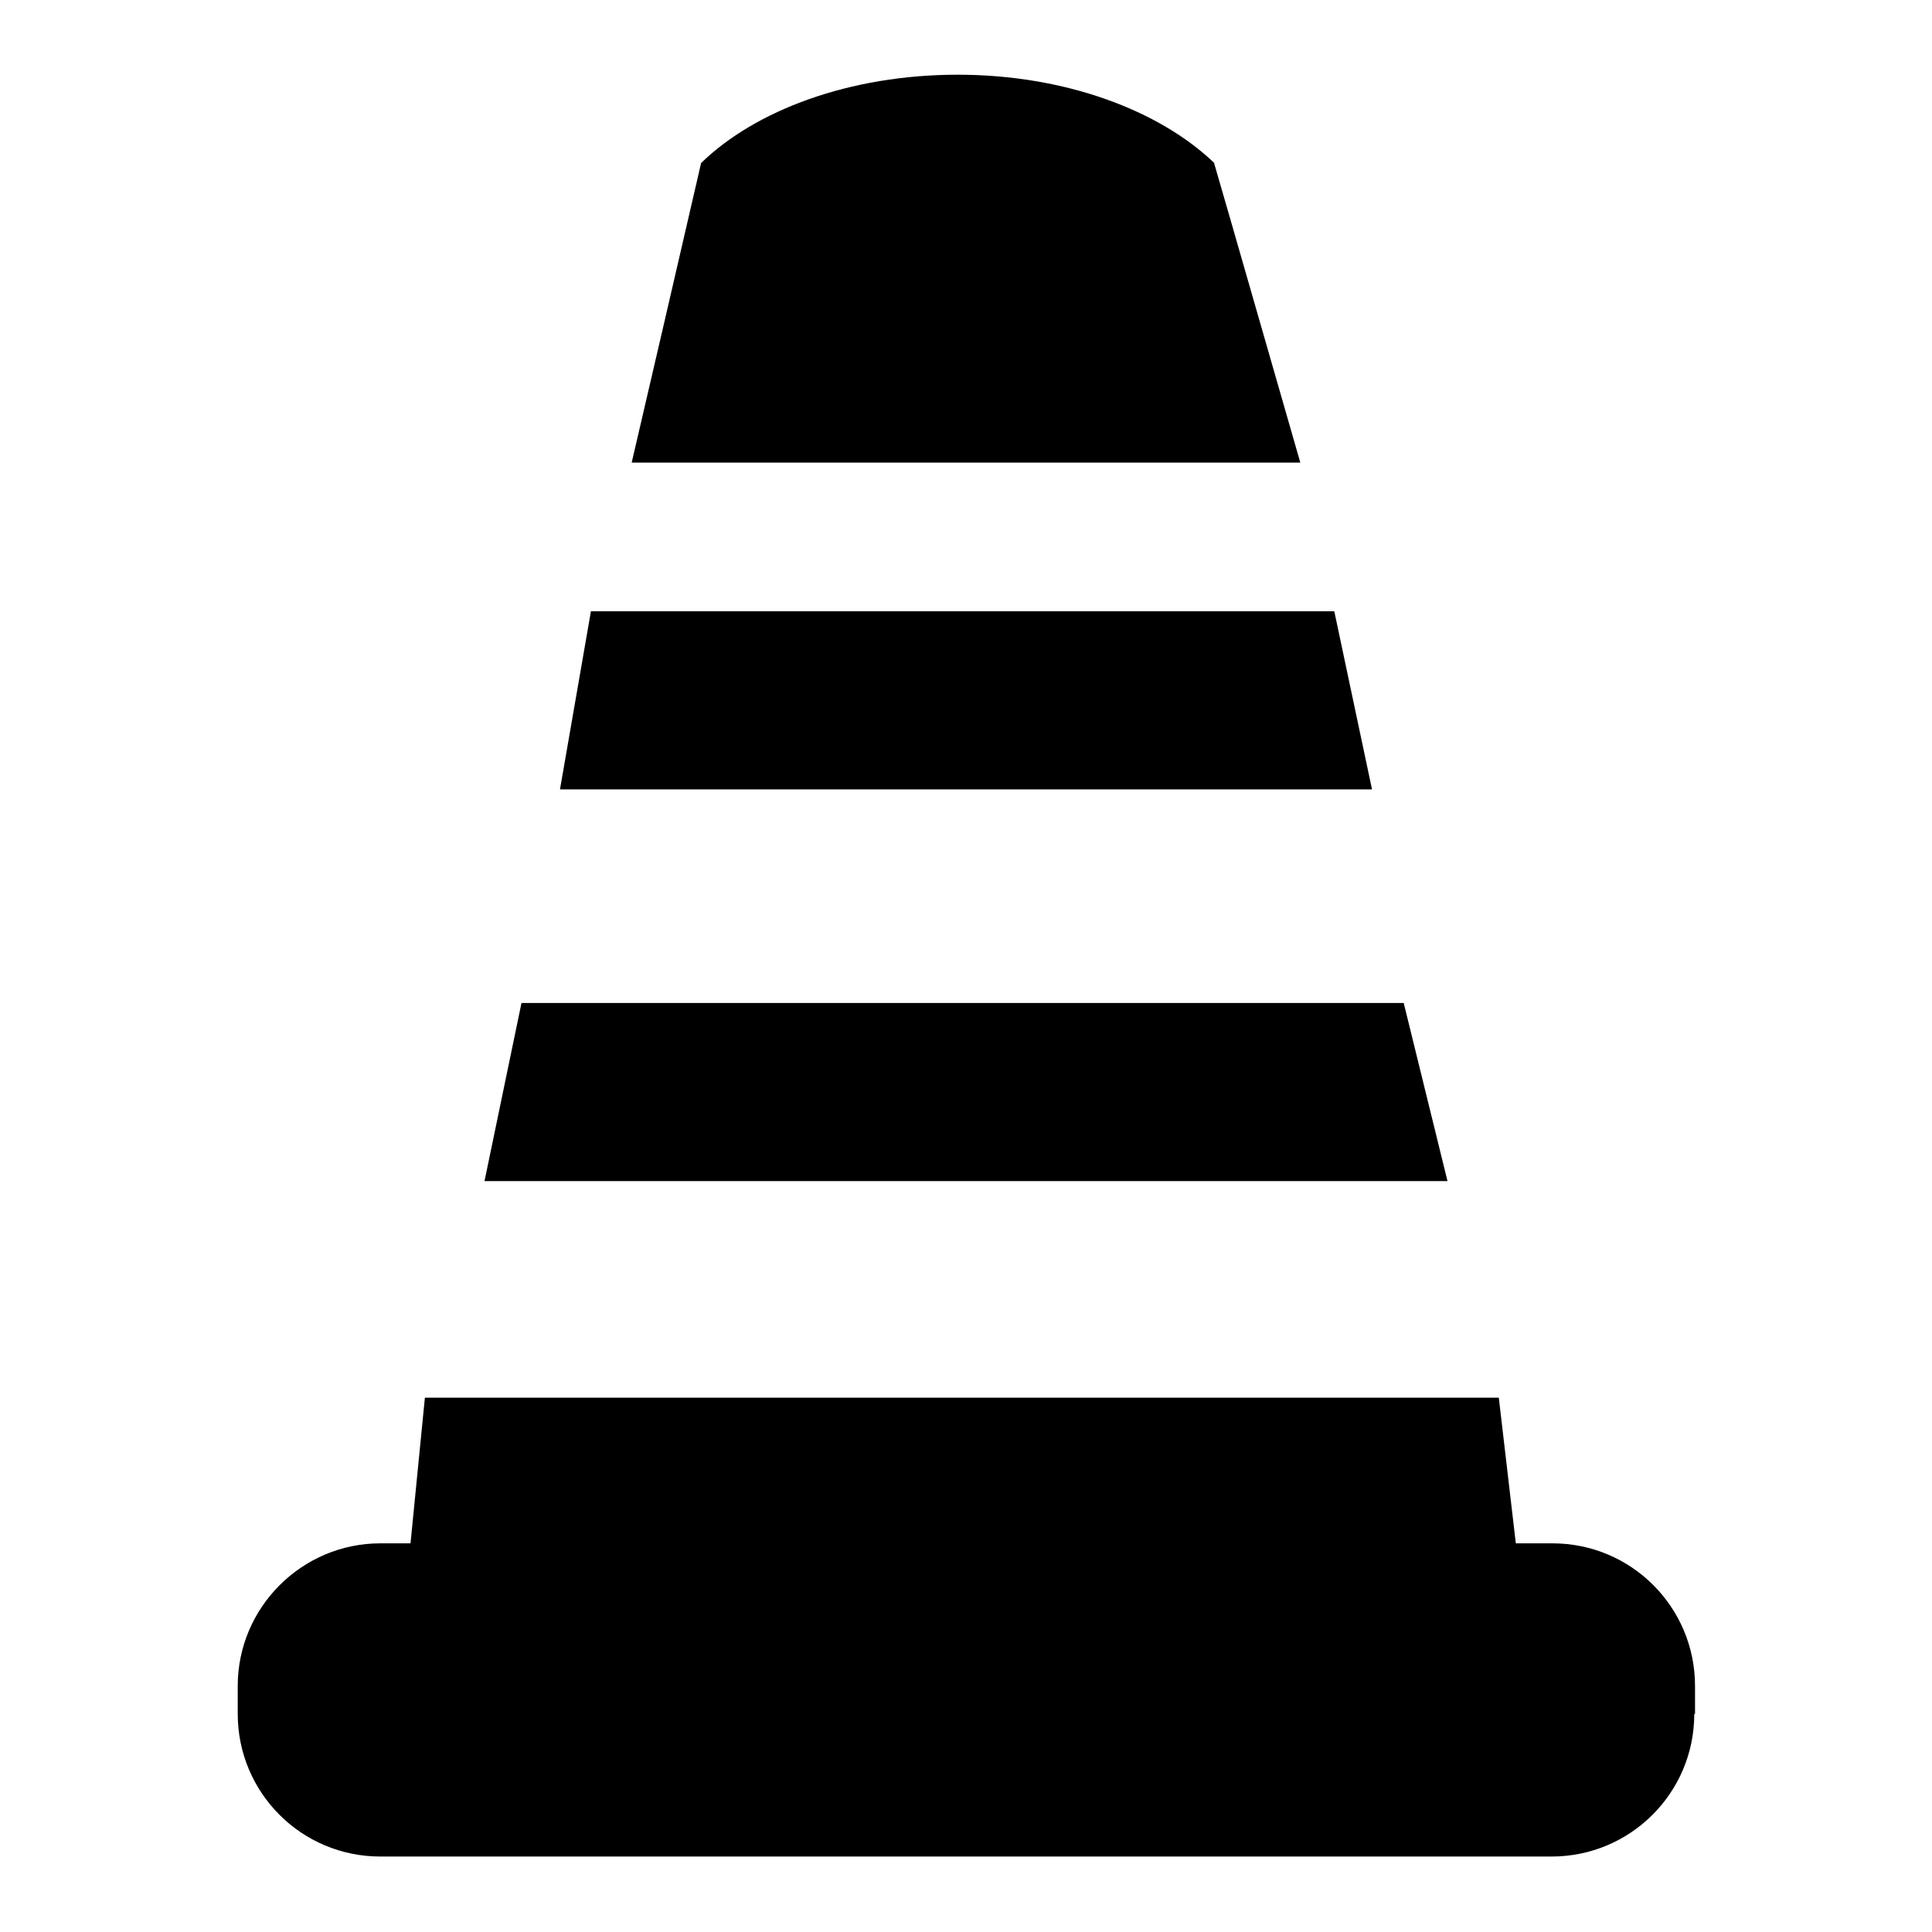<?xml version="1.0" encoding="utf-8"?>
<!-- Svg Vector Icons : http://www.onlinewebfonts.com/icon -->
<!DOCTYPE svg PUBLIC "-//W3C//DTD SVG 1.1//EN" "http://www.w3.org/Graphics/SVG/1.1/DTD/svg11.dtd">
<svg version="1.1" xmlns="http://www.w3.org/2000/svg" xmlns:xlink="http://www.w3.org/1999/xlink" x="0px" y="0px" viewBox="0 0 256 256" enable-background="new 0 0 256 256" xml:space="preserve">
<g> <path fill="#000000" d="M163.1,29.3l-2.2-7.6l0,0l0-0.1h0c-7.3-7-19.8-11.7-34-11.7c-14.3,0-26.8,4.7-34,11.7h0v0l0,0l-4.9,21.2 l0,0l-4.3,18.5h88.6L163.1,29.3z M181.8,104.6H74.2l4.1-23.6h98.5L181.8,104.6z M191.8,156.5H64.2l4.9-23.6H186L191.8,156.5z  M205.7,246H50.3l6-60.8h142.3L205.7,246z M224.5,227.1c0,10.5-8.5,18.9-18.9,18.9H50.4c-10.5,0-18.9-8.5-18.9-18.9v-3.7 c0-10.4,8.5-18.9,18.9-18.9h155.3c10.5,0,18.9,8.5,18.9,18.9V227.1z"/></g>
</svg>